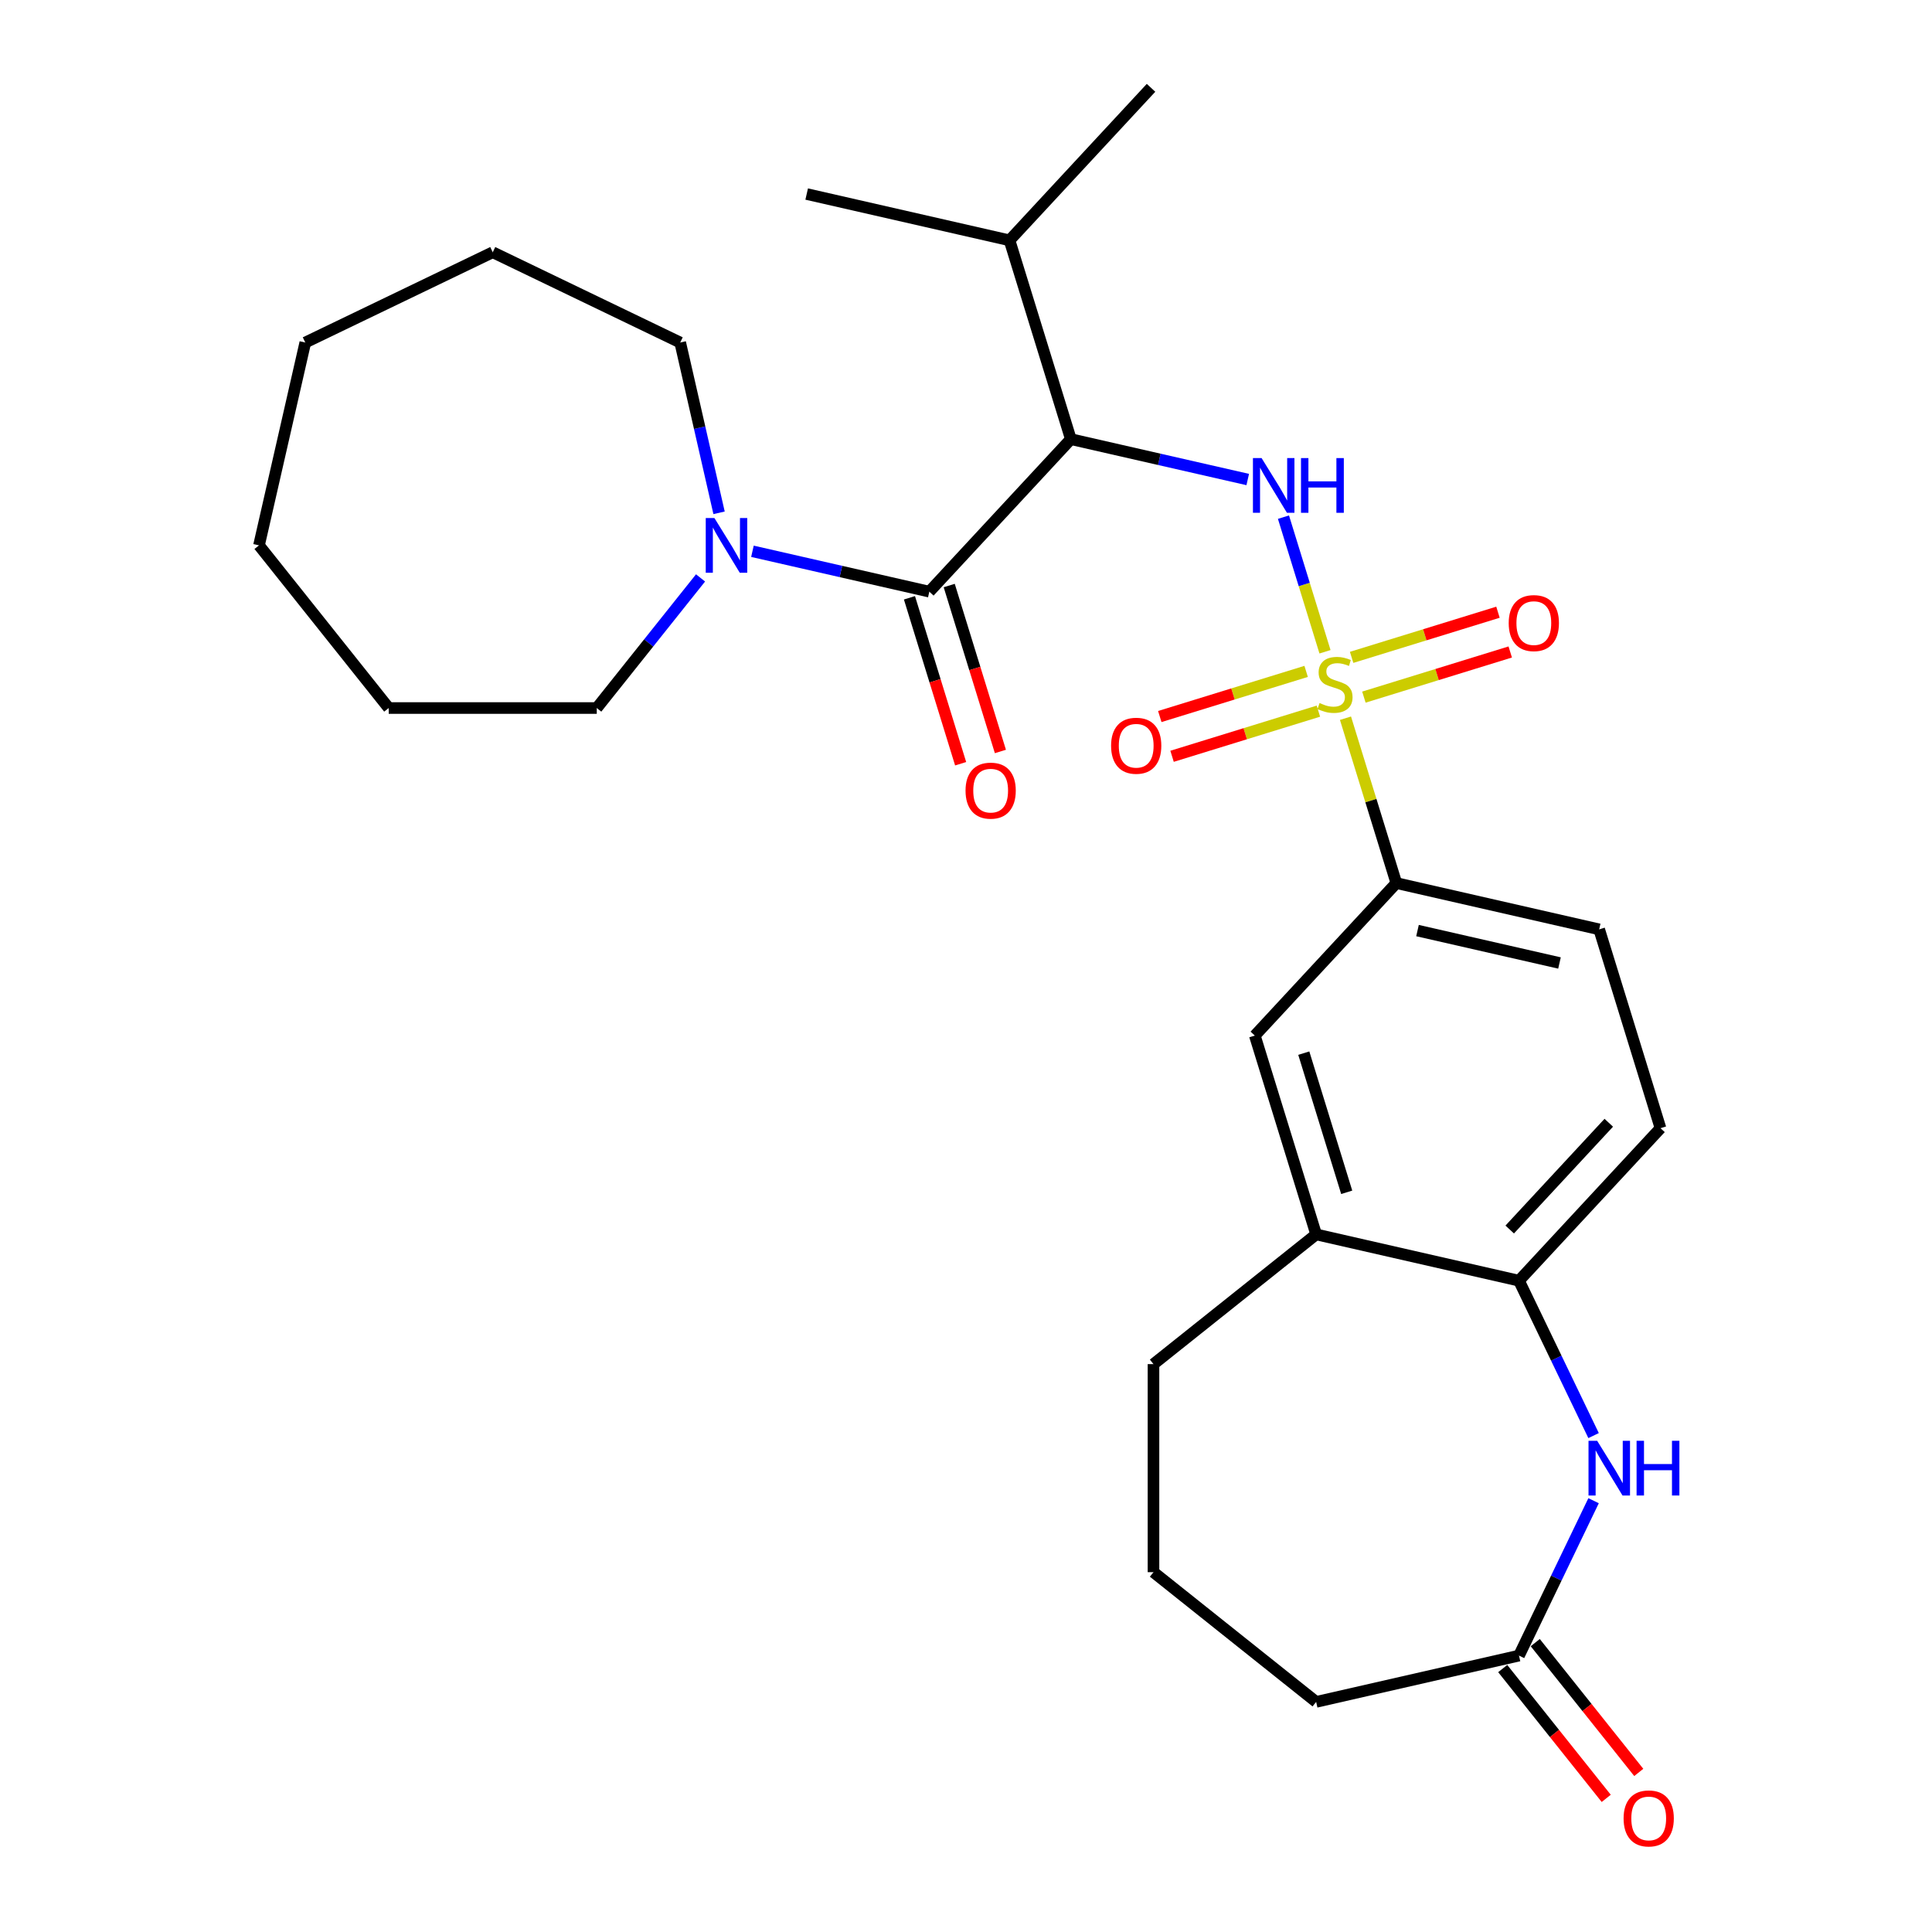 <?xml version='1.0' encoding='iso-8859-1'?>
<svg version='1.1' baseProfile='full'
              xmlns='http://www.w3.org/2000/svg'
                      xmlns:rdkit='http://www.rdkit.org/xml'
                      xmlns:xlink='http://www.w3.org/1999/xlink'
                  xml:space='preserve'
width='1000px' height='1000px' viewBox='0 0 1000 1000'>
<!-- END OF HEADER -->
<rect style='opacity:1.0;fill:#FFFFFF;stroke:none' width='1000' height='1000' x='0' y='0'> </rect>
<path class='bond-0' d='M 685.815,337.358 L 675.068,302.517' style='fill:none;fill-rule:evenodd;stroke:#CCCC00;stroke-width:6px;stroke-linecap:butt;stroke-linejoin:miter;stroke-opacity:1' />
<path class='bond-0' d='M 675.068,302.517 L 664.321,267.677' style='fill:none;fill-rule:evenodd;stroke:#0000FF;stroke-width:6px;stroke-linecap:butt;stroke-linejoin:miter;stroke-opacity:1' />
<path class='bond-4' d='M 696.421,371.742 L 709.582,414.409' style='fill:none;fill-rule:evenodd;stroke:#CCCC00;stroke-width:6px;stroke-linecap:butt;stroke-linejoin:miter;stroke-opacity:1' />
<path class='bond-4' d='M 709.582,414.409 L 722.742,457.075' style='fill:none;fill-rule:evenodd;stroke:#000000;stroke-width:6px;stroke-linecap:butt;stroke-linejoin:miter;stroke-opacity:1' />
<path class='bond-8' d='M 705.947,360.829 L 743.821,349.147' style='fill:none;fill-rule:evenodd;stroke:#CCCC00;stroke-width:6px;stroke-linecap:butt;stroke-linejoin:miter;stroke-opacity:1' />
<path class='bond-8' d='M 743.821,349.147 L 781.695,337.464' style='fill:none;fill-rule:evenodd;stroke:#FF0000;stroke-width:6px;stroke-linecap:butt;stroke-linejoin:miter;stroke-opacity:1' />
<path class='bond-8' d='M 699.598,340.248 L 737.473,328.566' style='fill:none;fill-rule:evenodd;stroke:#CCCC00;stroke-width:6px;stroke-linecap:butt;stroke-linejoin:miter;stroke-opacity:1' />
<path class='bond-8' d='M 737.473,328.566 L 775.347,316.883' style='fill:none;fill-rule:evenodd;stroke:#FF0000;stroke-width:6px;stroke-linecap:butt;stroke-linejoin:miter;stroke-opacity:1' />
<path class='bond-9' d='M 676.054,347.511 L 638.18,359.193' style='fill:none;fill-rule:evenodd;stroke:#CCCC00;stroke-width:6px;stroke-linecap:butt;stroke-linejoin:miter;stroke-opacity:1' />
<path class='bond-9' d='M 638.18,359.193 L 600.305,370.876' style='fill:none;fill-rule:evenodd;stroke:#FF0000;stroke-width:6px;stroke-linecap:butt;stroke-linejoin:miter;stroke-opacity:1' />
<path class='bond-9' d='M 682.402,368.092 L 644.528,379.774' style='fill:none;fill-rule:evenodd;stroke:#CCCC00;stroke-width:6px;stroke-linecap:butt;stroke-linejoin:miter;stroke-opacity:1' />
<path class='bond-9' d='M 644.528,379.774 L 606.654,391.457' style='fill:none;fill-rule:evenodd;stroke:#FF0000;stroke-width:6px;stroke-linecap:butt;stroke-linejoin:miter;stroke-opacity:1' />
<path class='bond-1' d='M 645.826,248.199 L 600.048,237.75' style='fill:none;fill-rule:evenodd;stroke:#0000FF;stroke-width:6px;stroke-linecap:butt;stroke-linejoin:miter;stroke-opacity:1' />
<path class='bond-1' d='M 600.048,237.75 L 554.269,227.302' style='fill:none;fill-rule:evenodd;stroke:#000000;stroke-width:6px;stroke-linecap:butt;stroke-linejoin:miter;stroke-opacity:1' />
<path class='bond-2' d='M 554.269,227.302 L 481.021,306.244' style='fill:none;fill-rule:evenodd;stroke:#000000;stroke-width:6px;stroke-linecap:butt;stroke-linejoin:miter;stroke-opacity:1' />
<path class='bond-16' d='M 554.269,227.302 L 522.527,124.397' style='fill:none;fill-rule:evenodd;stroke:#000000;stroke-width:6px;stroke-linecap:butt;stroke-linejoin:miter;stroke-opacity:1' />
<path class='bond-5' d='M 481.021,306.244 L 435.243,295.795' style='fill:none;fill-rule:evenodd;stroke:#000000;stroke-width:6px;stroke-linecap:butt;stroke-linejoin:miter;stroke-opacity:1' />
<path class='bond-5' d='M 435.243,295.795 L 389.464,285.346' style='fill:none;fill-rule:evenodd;stroke:#0000FF;stroke-width:6px;stroke-linecap:butt;stroke-linejoin:miter;stroke-opacity:1' />
<path class='bond-12' d='M 470.731,309.418 L 483.978,352.364' style='fill:none;fill-rule:evenodd;stroke:#000000;stroke-width:6px;stroke-linecap:butt;stroke-linejoin:miter;stroke-opacity:1' />
<path class='bond-12' d='M 483.978,352.364 L 497.225,395.311' style='fill:none;fill-rule:evenodd;stroke:#FF0000;stroke-width:6px;stroke-linecap:butt;stroke-linejoin:miter;stroke-opacity:1' />
<path class='bond-12' d='M 491.312,303.069 L 504.559,346.016' style='fill:none;fill-rule:evenodd;stroke:#000000;stroke-width:6px;stroke-linecap:butt;stroke-linejoin:miter;stroke-opacity:1' />
<path class='bond-12' d='M 504.559,346.016 L 517.806,388.962' style='fill:none;fill-rule:evenodd;stroke:#FF0000;stroke-width:6px;stroke-linecap:butt;stroke-linejoin:miter;stroke-opacity:1' />
<path class='bond-3' d='M 824.836,743.058 L 805.531,702.972' style='fill:none;fill-rule:evenodd;stroke:#0000FF;stroke-width:6px;stroke-linecap:butt;stroke-linejoin:miter;stroke-opacity:1' />
<path class='bond-3' d='M 805.531,702.972 L 786.226,662.885' style='fill:none;fill-rule:evenodd;stroke:#000000;stroke-width:6px;stroke-linecap:butt;stroke-linejoin:miter;stroke-opacity:1' />
<path class='bond-7' d='M 824.836,776.762 L 805.531,816.849' style='fill:none;fill-rule:evenodd;stroke:#0000FF;stroke-width:6px;stroke-linecap:butt;stroke-linejoin:miter;stroke-opacity:1' />
<path class='bond-7' d='M 805.531,816.849 L 786.226,856.935' style='fill:none;fill-rule:evenodd;stroke:#000000;stroke-width:6px;stroke-linecap:butt;stroke-linejoin:miter;stroke-opacity:1' />
<path class='bond-11' d='M 722.742,457.075 L 649.495,536.017' style='fill:none;fill-rule:evenodd;stroke:#000000;stroke-width:6px;stroke-linecap:butt;stroke-linejoin:miter;stroke-opacity:1' />
<path class='bond-13' d='M 722.742,457.075 L 827.732,481.038' style='fill:none;fill-rule:evenodd;stroke:#000000;stroke-width:6px;stroke-linecap:butt;stroke-linejoin:miter;stroke-opacity:1' />
<path class='bond-13' d='M 733.698,481.667 L 807.191,498.442' style='fill:none;fill-rule:evenodd;stroke:#000000;stroke-width:6px;stroke-linecap:butt;stroke-linejoin:miter;stroke-opacity:1' />
<path class='bond-17' d='M 362.6,299.124 L 335.744,332.8' style='fill:none;fill-rule:evenodd;stroke:#0000FF;stroke-width:6px;stroke-linecap:butt;stroke-linejoin:miter;stroke-opacity:1' />
<path class='bond-17' d='M 335.744,332.8 L 308.889,366.476' style='fill:none;fill-rule:evenodd;stroke:#000000;stroke-width:6px;stroke-linecap:butt;stroke-linejoin:miter;stroke-opacity:1' />
<path class='bond-18' d='M 372.186,265.428 L 362.127,221.36' style='fill:none;fill-rule:evenodd;stroke:#0000FF;stroke-width:6px;stroke-linecap:butt;stroke-linejoin:miter;stroke-opacity:1' />
<path class='bond-18' d='M 362.127,221.36 L 352.069,177.291' style='fill:none;fill-rule:evenodd;stroke:#000000;stroke-width:6px;stroke-linecap:butt;stroke-linejoin:miter;stroke-opacity:1' />
<path class='bond-6' d='M 786.226,662.885 L 859.474,583.943' style='fill:none;fill-rule:evenodd;stroke:#000000;stroke-width:6px;stroke-linecap:butt;stroke-linejoin:miter;stroke-opacity:1' />
<path class='bond-6' d='M 781.425,636.395 L 832.698,581.135' style='fill:none;fill-rule:evenodd;stroke:#000000;stroke-width:6px;stroke-linecap:butt;stroke-linejoin:miter;stroke-opacity:1' />
<path class='bond-28' d='M 786.226,662.885 L 681.237,638.922' style='fill:none;fill-rule:evenodd;stroke:#000000;stroke-width:6px;stroke-linecap:butt;stroke-linejoin:miter;stroke-opacity:1' />
<path class='bond-15' d='M 777.807,863.649 L 804.595,897.241' style='fill:none;fill-rule:evenodd;stroke:#000000;stroke-width:6px;stroke-linecap:butt;stroke-linejoin:miter;stroke-opacity:1' />
<path class='bond-15' d='M 804.595,897.241 L 831.383,930.832' style='fill:none;fill-rule:evenodd;stroke:#FF0000;stroke-width:6px;stroke-linecap:butt;stroke-linejoin:miter;stroke-opacity:1' />
<path class='bond-15' d='M 794.646,850.221 L 821.434,883.812' style='fill:none;fill-rule:evenodd;stroke:#000000;stroke-width:6px;stroke-linecap:butt;stroke-linejoin:miter;stroke-opacity:1' />
<path class='bond-15' d='M 821.434,883.812 L 848.222,917.404' style='fill:none;fill-rule:evenodd;stroke:#FF0000;stroke-width:6px;stroke-linecap:butt;stroke-linejoin:miter;stroke-opacity:1' />
<path class='bond-29' d='M 786.226,856.935 L 681.237,880.898' style='fill:none;fill-rule:evenodd;stroke:#000000;stroke-width:6px;stroke-linecap:butt;stroke-linejoin:miter;stroke-opacity:1' />
<path class='bond-10' d='M 681.237,638.922 L 649.495,536.017' style='fill:none;fill-rule:evenodd;stroke:#000000;stroke-width:6px;stroke-linecap:butt;stroke-linejoin:miter;stroke-opacity:1' />
<path class='bond-10' d='M 697.057,617.138 L 674.837,545.104' style='fill:none;fill-rule:evenodd;stroke:#000000;stroke-width:6px;stroke-linecap:butt;stroke-linejoin:miter;stroke-opacity:1' />
<path class='bond-20' d='M 681.237,638.922 L 597.042,706.066' style='fill:none;fill-rule:evenodd;stroke:#000000;stroke-width:6px;stroke-linecap:butt;stroke-linejoin:miter;stroke-opacity:1' />
<path class='bond-14' d='M 827.732,481.038 L 859.474,583.943' style='fill:none;fill-rule:evenodd;stroke:#000000;stroke-width:6px;stroke-linecap:butt;stroke-linejoin:miter;stroke-opacity:1' />
<path class='bond-22' d='M 522.527,124.397 L 417.537,100.433' style='fill:none;fill-rule:evenodd;stroke:#000000;stroke-width:6px;stroke-linecap:butt;stroke-linejoin:miter;stroke-opacity:1' />
<path class='bond-23' d='M 522.527,124.397 L 595.774,45.455' style='fill:none;fill-rule:evenodd;stroke:#000000;stroke-width:6px;stroke-linecap:butt;stroke-linejoin:miter;stroke-opacity:1' />
<path class='bond-24' d='M 308.889,366.476 L 201.199,366.476' style='fill:none;fill-rule:evenodd;stroke:#000000;stroke-width:6px;stroke-linecap:butt;stroke-linejoin:miter;stroke-opacity:1' />
<path class='bond-25' d='M 352.069,177.291 L 255.044,130.566' style='fill:none;fill-rule:evenodd;stroke:#000000;stroke-width:6px;stroke-linecap:butt;stroke-linejoin:miter;stroke-opacity:1' />
<path class='bond-19' d='M 681.237,880.898 L 597.042,813.755' style='fill:none;fill-rule:evenodd;stroke:#000000;stroke-width:6px;stroke-linecap:butt;stroke-linejoin:miter;stroke-opacity:1' />
<path class='bond-21' d='M 597.042,706.066 L 597.042,813.755' style='fill:none;fill-rule:evenodd;stroke:#000000;stroke-width:6px;stroke-linecap:butt;stroke-linejoin:miter;stroke-opacity:1' />
<path class='bond-26' d='M 201.199,366.476 L 134.056,282.28' style='fill:none;fill-rule:evenodd;stroke:#000000;stroke-width:6px;stroke-linecap:butt;stroke-linejoin:miter;stroke-opacity:1' />
<path class='bond-27' d='M 255.044,130.566 L 158.019,177.291' style='fill:none;fill-rule:evenodd;stroke:#000000;stroke-width:6px;stroke-linecap:butt;stroke-linejoin:miter;stroke-opacity:1' />
<path class='bond-30' d='M 134.056,282.28 L 158.019,177.291' style='fill:none;fill-rule:evenodd;stroke:#000000;stroke-width:6px;stroke-linecap:butt;stroke-linejoin:miter;stroke-opacity:1' />
<path  class='atom-0' d='M 683 363.89
Q 683.32 364.01, 684.64 364.57
Q 685.96 365.13, 687.4 365.49
Q 688.88 365.81, 690.32 365.81
Q 693 365.81, 694.56 364.53
Q 696.12 363.21, 696.12 360.93
Q 696.12 359.37, 695.32 358.41
Q 694.56 357.45, 693.36 356.93
Q 692.16 356.41, 690.16 355.81
Q 687.64 355.05, 686.12 354.33
Q 684.64 353.61, 683.56 352.09
Q 682.52 350.57, 682.52 348.01
Q 682.52 344.45, 684.92 342.25
Q 687.36 340.05, 692.16 340.05
Q 695.44 340.05, 699.16 341.61
L 698.24 344.69
Q 694.84 343.29, 692.28 343.29
Q 689.52 343.29, 688 344.45
Q 686.48 345.57, 686.52 347.53
Q 686.52 349.05, 687.28 349.97
Q 688.08 350.89, 689.2 351.41
Q 690.36 351.93, 692.28 352.53
Q 694.84 353.33, 696.36 354.13
Q 697.88 354.93, 698.96 356.57
Q 700.08 358.17, 700.08 360.93
Q 700.08 364.85, 697.44 366.97
Q 694.84 369.05, 690.48 369.05
Q 687.96 369.05, 686.04 368.49
Q 684.16 367.97, 681.92 367.05
L 683 363.89
' fill='#CCCC00'/>
<path  class='atom-1' d='M 652.998 237.105
L 662.278 252.105
Q 663.198 253.585, 664.678 256.265
Q 666.158 258.945, 666.238 259.105
L 666.238 237.105
L 669.998 237.105
L 669.998 265.425
L 666.118 265.425
L 656.158 249.025
Q 654.998 247.105, 653.758 244.905
Q 652.558 242.705, 652.198 242.025
L 652.198 265.425
L 648.518 265.425
L 648.518 237.105
L 652.998 237.105
' fill='#0000FF'/>
<path  class='atom-1' d='M 673.398 237.105
L 677.238 237.105
L 677.238 249.145
L 691.718 249.145
L 691.718 237.105
L 695.558 237.105
L 695.558 265.425
L 691.718 265.425
L 691.718 252.345
L 677.238 252.345
L 677.238 265.425
L 673.398 265.425
L 673.398 237.105
' fill='#0000FF'/>
<path  class='atom-4' d='M 826.691 745.75
L 835.971 760.75
Q 836.891 762.23, 838.371 764.91
Q 839.851 767.59, 839.931 767.75
L 839.931 745.75
L 843.691 745.75
L 843.691 774.07
L 839.811 774.07
L 829.851 757.67
Q 828.691 755.75, 827.451 753.55
Q 826.251 751.35, 825.891 750.67
L 825.891 774.07
L 822.211 774.07
L 822.211 745.75
L 826.691 745.75
' fill='#0000FF'/>
<path  class='atom-4' d='M 847.091 745.75
L 850.931 745.75
L 850.931 757.79
L 865.411 757.79
L 865.411 745.75
L 869.251 745.75
L 869.251 774.07
L 865.411 774.07
L 865.411 760.99
L 850.931 760.99
L 850.931 774.07
L 847.091 774.07
L 847.091 745.75
' fill='#0000FF'/>
<path  class='atom-6' d='M 369.772 268.12
L 379.052 283.12
Q 379.972 284.6, 381.452 287.28
Q 382.932 289.96, 383.012 290.12
L 383.012 268.12
L 386.772 268.12
L 386.772 296.44
L 382.892 296.44
L 372.932 280.04
Q 371.772 278.12, 370.532 275.92
Q 369.332 273.72, 368.972 273.04
L 368.972 296.44
L 365.292 296.44
L 365.292 268.12
L 369.772 268.12
' fill='#0000FF'/>
<path  class='atom-9' d='M 780.906 322.508
Q 780.906 315.708, 784.266 311.908
Q 787.626 308.108, 793.906 308.108
Q 800.186 308.108, 803.546 311.908
Q 806.906 315.708, 806.906 322.508
Q 806.906 329.388, 803.506 333.308
Q 800.106 337.188, 793.906 337.188
Q 787.666 337.188, 784.266 333.308
Q 780.906 329.428, 780.906 322.508
M 793.906 333.988
Q 798.226 333.988, 800.546 331.108
Q 802.906 328.188, 802.906 322.508
Q 802.906 316.948, 800.546 314.148
Q 798.226 311.308, 793.906 311.308
Q 789.586 311.308, 787.226 314.108
Q 784.906 316.908, 784.906 322.508
Q 784.906 328.228, 787.226 331.108
Q 789.586 333.988, 793.906 333.988
' fill='#FF0000'/>
<path  class='atom-10' d='M 575.095 385.992
Q 575.095 379.192, 578.455 375.392
Q 581.815 371.592, 588.095 371.592
Q 594.375 371.592, 597.735 375.392
Q 601.095 379.192, 601.095 385.992
Q 601.095 392.872, 597.695 396.792
Q 594.295 400.672, 588.095 400.672
Q 581.855 400.672, 578.455 396.792
Q 575.095 392.912, 575.095 385.992
M 588.095 397.472
Q 592.415 397.472, 594.735 394.592
Q 597.095 391.672, 597.095 385.992
Q 597.095 380.432, 594.735 377.632
Q 592.415 374.792, 588.095 374.792
Q 583.775 374.792, 581.415 377.592
Q 579.095 380.392, 579.095 385.992
Q 579.095 391.712, 581.415 394.592
Q 583.775 397.472, 588.095 397.472
' fill='#FF0000'/>
<path  class='atom-13' d='M 499.763 409.229
Q 499.763 402.429, 503.123 398.629
Q 506.483 394.829, 512.763 394.829
Q 519.043 394.829, 522.403 398.629
Q 525.763 402.429, 525.763 409.229
Q 525.763 416.109, 522.363 420.029
Q 518.963 423.909, 512.763 423.909
Q 506.523 423.909, 503.123 420.029
Q 499.763 416.149, 499.763 409.229
M 512.763 420.709
Q 517.083 420.709, 519.403 417.829
Q 521.763 414.909, 521.763 409.229
Q 521.763 403.669, 519.403 400.869
Q 517.083 398.029, 512.763 398.029
Q 508.443 398.029, 506.083 400.829
Q 503.763 403.629, 503.763 409.229
Q 503.763 414.949, 506.083 417.829
Q 508.443 420.709, 512.763 420.709
' fill='#FF0000'/>
<path  class='atom-16' d='M 840.37 941.21
Q 840.37 934.41, 843.73 930.61
Q 847.09 926.81, 853.37 926.81
Q 859.65 926.81, 863.01 930.61
Q 866.37 934.41, 866.37 941.21
Q 866.37 948.09, 862.97 952.01
Q 859.57 955.89, 853.37 955.89
Q 847.13 955.89, 843.73 952.01
Q 840.37 948.13, 840.37 941.21
M 853.37 952.69
Q 857.69 952.69, 860.01 949.81
Q 862.37 946.89, 862.37 941.21
Q 862.37 935.65, 860.01 932.85
Q 857.69 930.01, 853.37 930.01
Q 849.05 930.01, 846.69 932.81
Q 844.37 935.61, 844.37 941.21
Q 844.37 946.93, 846.69 949.81
Q 849.05 952.69, 853.37 952.69
' fill='#FF0000'/>
</svg>
